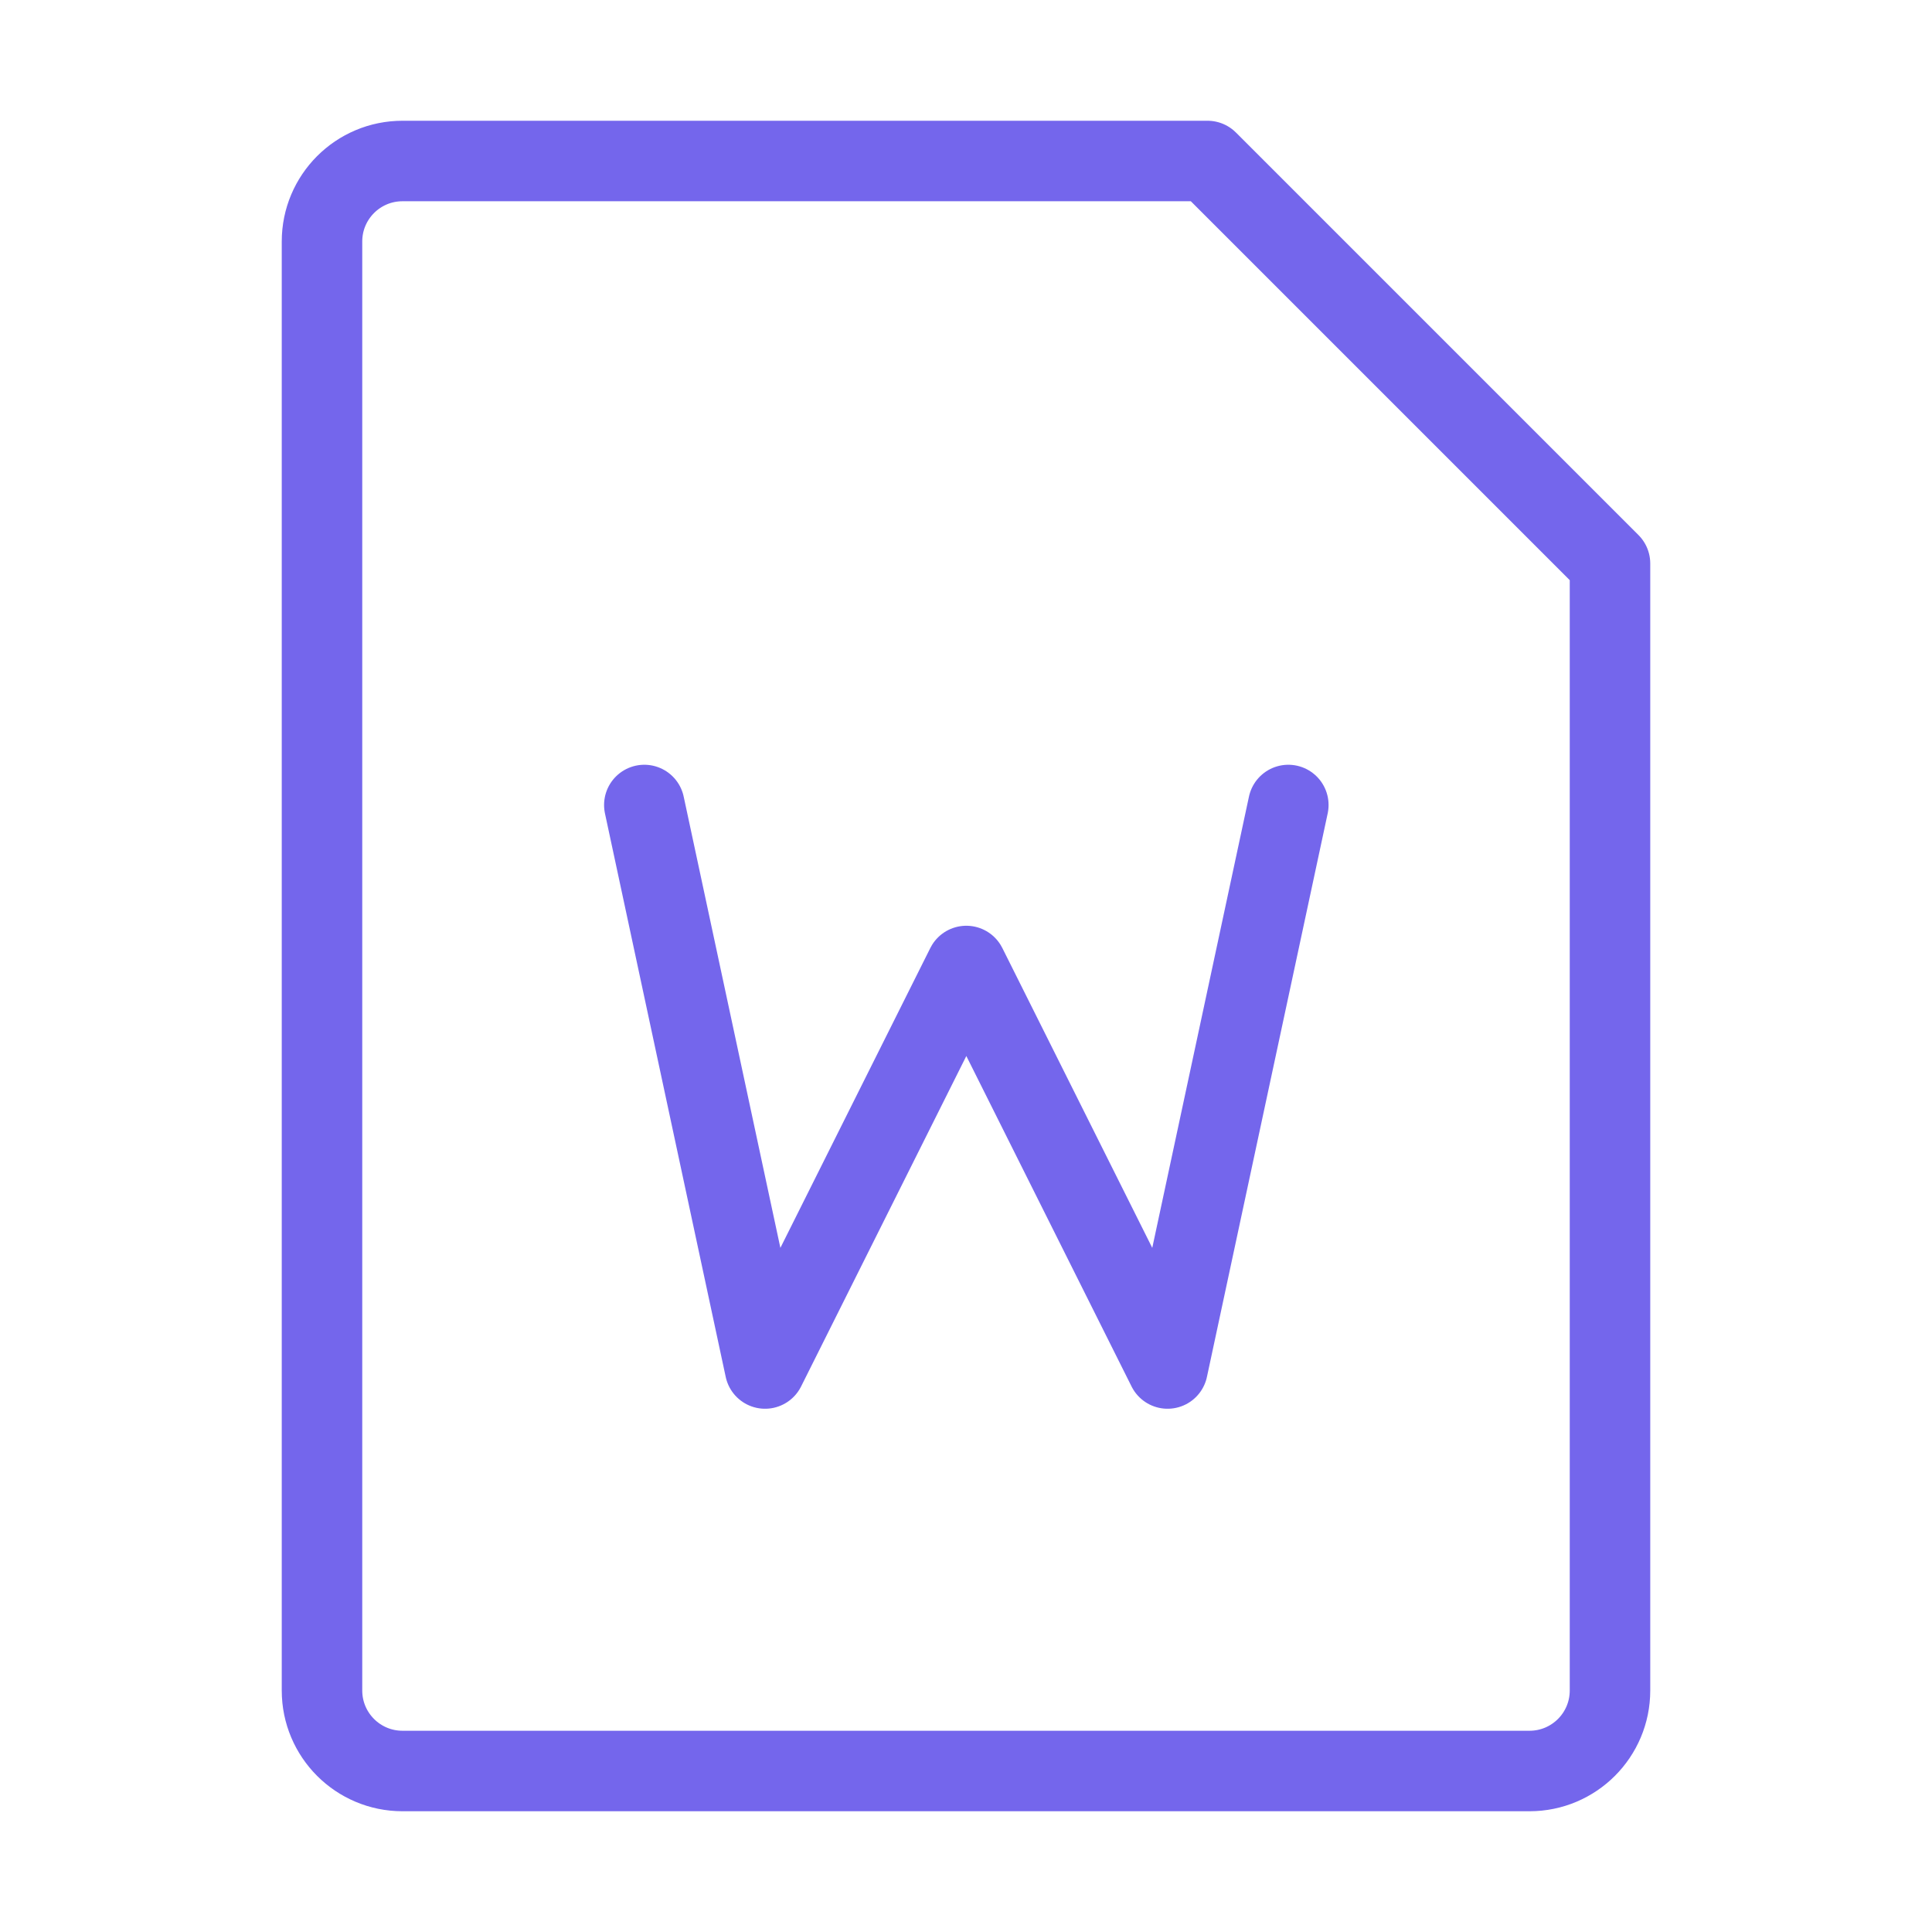 <?xml version="1.0" encoding="UTF-8"?><svg width="20" height="20" viewBox="0 0 48 48" fill="none" xmlns="http://www.w3.org/2000/svg"><path d="M10 4H30L40 14V42C40 43.105 39.105 44 38 44H10C8.895 44 8 43.105 8 42V6C8 4.895 8.895 4 10 4Z" fill="none" stroke="#7466EC" stroke-width="2" stroke-linejoin="round"/><path d="M16.008 20L19.008 34L24.008 24L29.008 34L32.008 20" stroke="#7466EC" stroke-width="2" stroke-linecap="round" stroke-linejoin="round"/></svg>